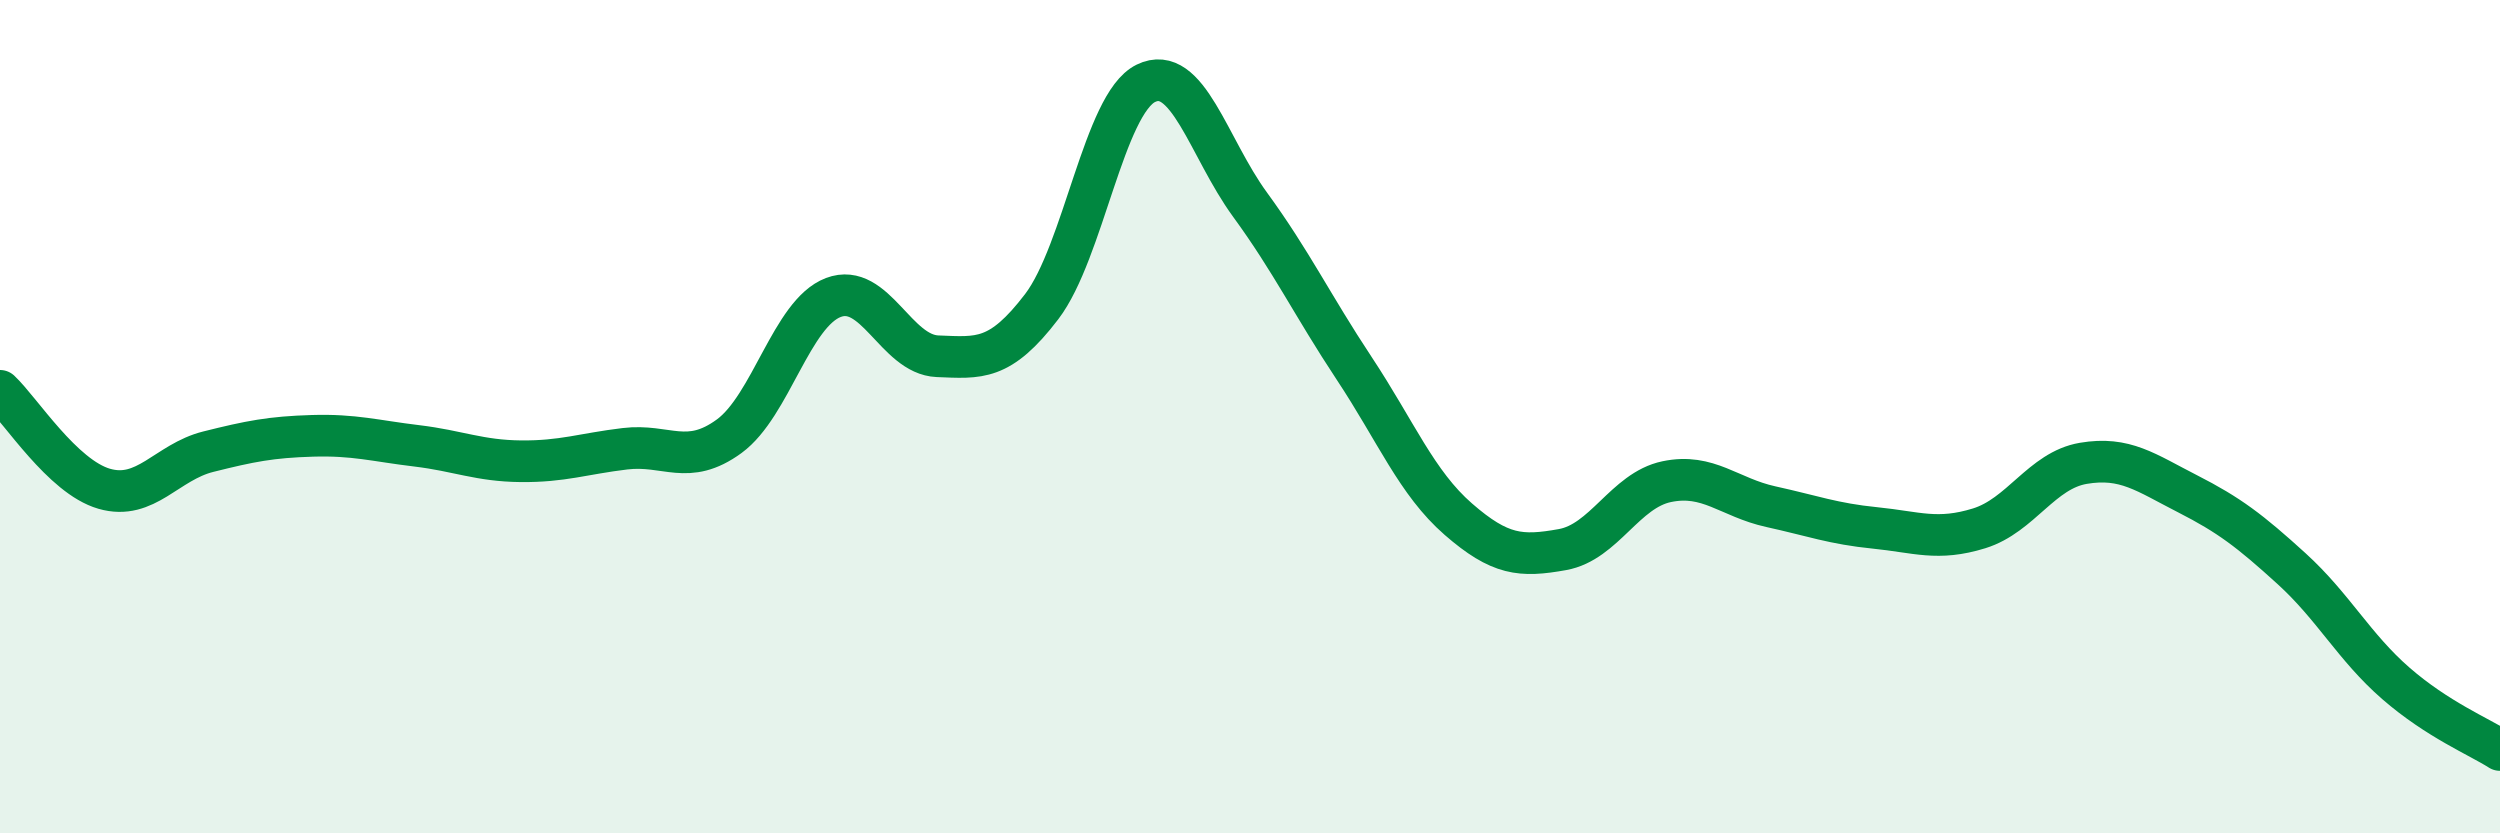 
    <svg width="60" height="20" viewBox="0 0 60 20" xmlns="http://www.w3.org/2000/svg">
      <path
        d="M 0,9.38 C 0.5,9.85 1.5,11.44 2.5,11.73 C 3.5,12.02 4,11.09 5,10.84 C 6,10.59 6.5,10.49 7.5,10.46 C 8.5,10.43 9,10.58 10,10.7 C 11,10.82 11.5,11.06 12.5,11.07 C 13.5,11.08 14,10.89 15,10.77 C 16,10.65 16.5,11.2 17.5,10.47 C 18.5,9.74 19,7.52 20,7.14 C 21,6.76 21.5,8.51 22.5,8.55 C 23.5,8.59 24,8.67 25,7.36 C 26,6.05 26.5,2.49 27.5,2 C 28.5,1.51 29,3.54 30,4.91 C 31,6.28 31.5,7.33 32.5,8.84 C 33.5,10.35 34,11.59 35,12.46 C 36,13.33 36.5,13.37 37.5,13.19 C 38.5,13.01 39,11.77 40,11.56 C 41,11.35 41.5,11.94 42.5,12.16 C 43.5,12.38 44,12.57 45,12.67 C 46,12.77 46.5,12.99 47.5,12.68 C 48.5,12.37 49,11.29 50,11.12 C 51,10.95 51.5,11.34 52.5,11.85 C 53.5,12.36 54,12.74 55,13.65 C 56,14.56 56.5,15.53 57.5,16.4 C 58.5,17.27 59.5,17.68 60,18L60 20L0 20Z"
        fill="#008740"
        opacity="0.1"
        stroke-linecap="round"
        stroke-linejoin="round"
      />
      <path
        d="M 0,9.38 C 0.5,9.85 1.5,11.44 2.5,11.73 C 3.5,12.02 4,11.09 5,10.84 C 6,10.59 6.5,10.49 7.5,10.46 C 8.5,10.43 9,10.58 10,10.7 C 11,10.82 11.5,11.06 12.5,11.07 C 13.5,11.08 14,10.89 15,10.77 C 16,10.65 16.5,11.2 17.5,10.47 C 18.5,9.74 19,7.52 20,7.14 C 21,6.76 21.5,8.51 22.5,8.55 C 23.5,8.59 24,8.67 25,7.36 C 26,6.05 26.5,2.49 27.5,2 C 28.5,1.51 29,3.54 30,4.91 C 31,6.28 31.5,7.33 32.5,8.84 C 33.5,10.35 34,11.59 35,12.46 C 36,13.33 36.5,13.37 37.5,13.19 C 38.5,13.01 39,11.77 40,11.56 C 41,11.35 41.5,11.94 42.5,12.16 C 43.5,12.38 44,12.57 45,12.67 C 46,12.77 46.5,12.99 47.5,12.68 C 48.5,12.37 49,11.29 50,11.12 C 51,10.95 51.5,11.34 52.5,11.85 C 53.5,12.36 54,12.74 55,13.65 C 56,14.56 56.5,15.53 57.5,16.4 C 58.5,17.27 59.5,17.68 60,18"
        stroke="#008740"
        stroke-width="1"
        fill="none"
        stroke-linecap="round"
        stroke-linejoin="round"
      />
    </svg>
  